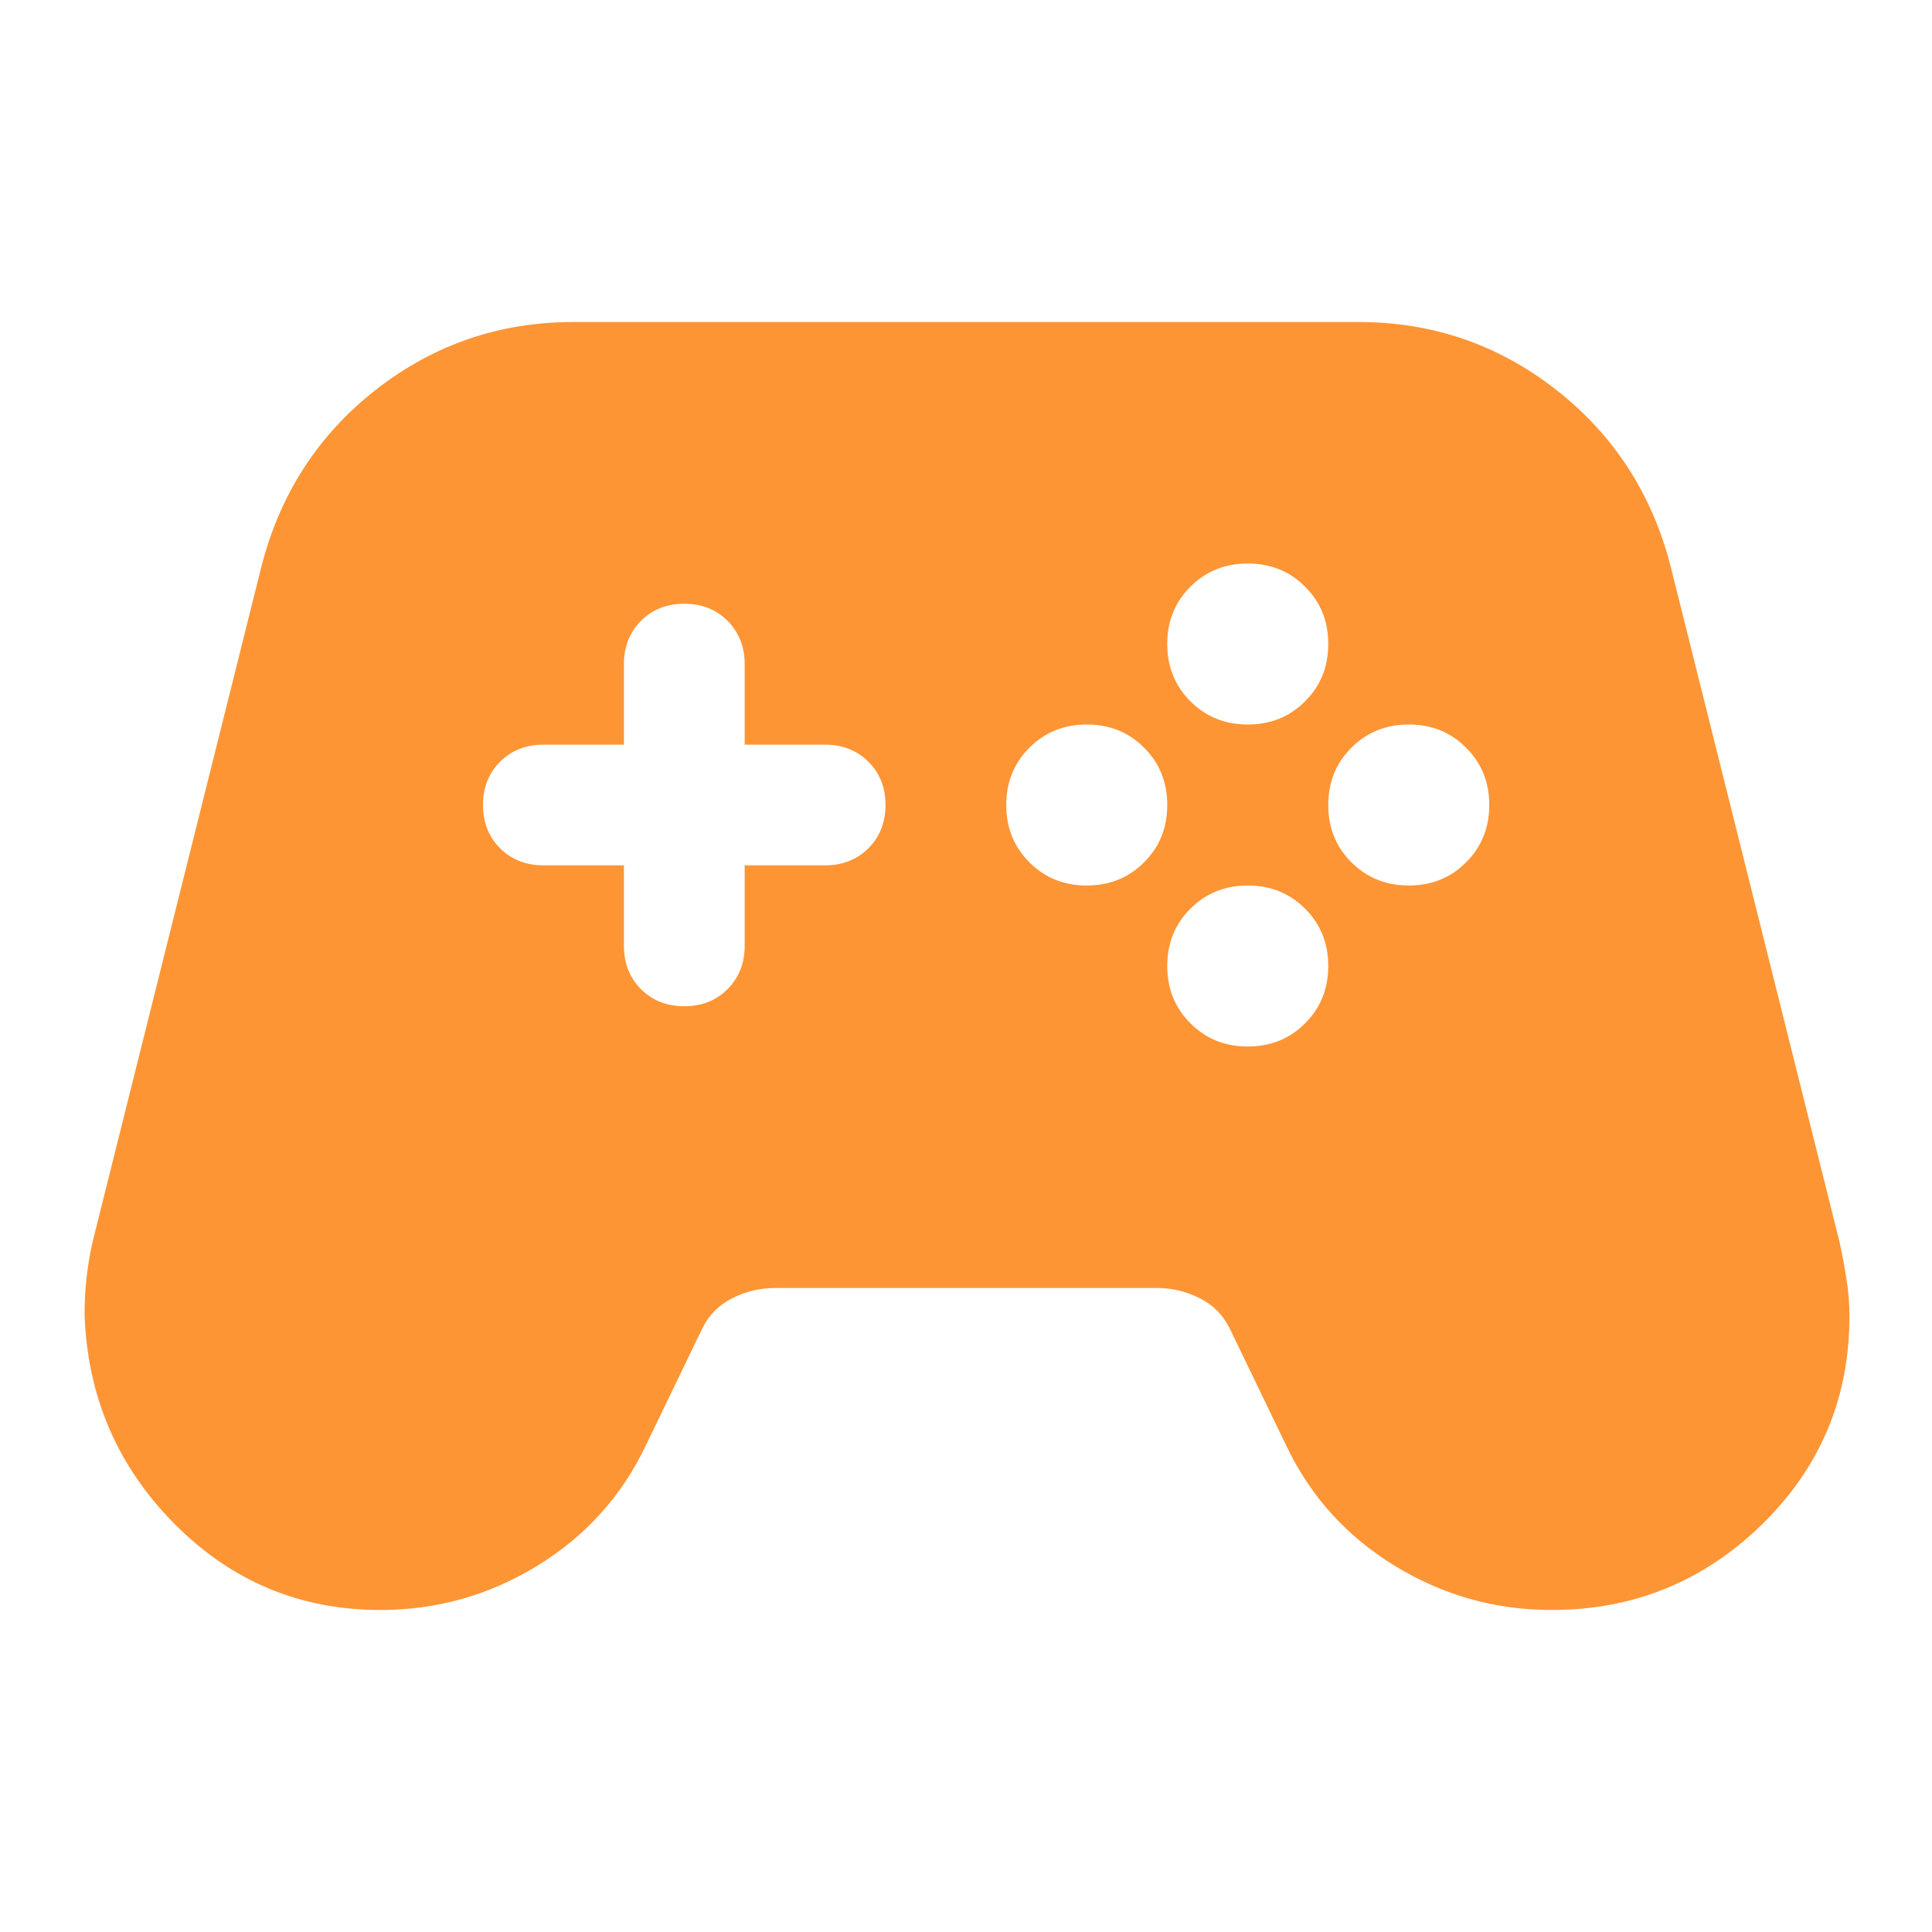 <svg width="18" height="18" viewBox="0 0 18 18" fill="none" xmlns="http://www.w3.org/2000/svg">
<path d="M3.544 15C2.794 15 2.153 14.731 1.622 14.194C1.091 13.656 0.813 13.006 0.788 12.244C0.788 12.131 0.794 12.019 0.806 11.906C0.819 11.794 0.838 11.681 0.863 11.569L2.438 5.269C2.613 4.594 2.969 4.047 3.506 3.628C4.044 3.209 4.656 3 5.344 3H12.656C13.344 3 13.956 3.209 14.494 3.628C15.031 4.047 15.388 4.594 15.563 5.269L17.138 11.569C17.163 11.681 17.184 11.797 17.203 11.916C17.222 12.034 17.231 12.15 17.231 12.262C17.231 13.025 16.959 13.672 16.416 14.203C15.872 14.734 15.219 15 14.456 15C13.931 15 13.444 14.863 12.994 14.588C12.544 14.312 12.206 13.938 11.981 13.463L11.456 12.375C11.394 12.25 11.3 12.156 11.175 12.094C11.05 12.031 10.919 12 10.781 12H7.219C7.081 12 6.95 12.031 6.825 12.094C6.7 12.156 6.606 12.25 6.544 12.375L6.019 13.463C5.794 13.938 5.456 14.312 5.006 14.588C4.556 14.863 4.069 15 3.544 15ZM10.125 8.25C10.338 8.25 10.516 8.178 10.659 8.034C10.803 7.891 10.875 7.713 10.875 7.5C10.875 7.287 10.803 7.109 10.659 6.966C10.516 6.822 10.338 6.75 10.125 6.75C9.913 6.75 9.734 6.822 9.591 6.966C9.447 7.109 9.375 7.287 9.375 7.5C9.375 7.713 9.447 7.891 9.591 8.034C9.734 8.178 9.913 8.25 10.125 8.25ZM11.625 6.75C11.838 6.75 12.016 6.678 12.159 6.534C12.303 6.391 12.375 6.213 12.375 6C12.375 5.787 12.303 5.609 12.159 5.466C12.016 5.322 11.838 5.25 11.625 5.25C11.413 5.25 11.235 5.322 11.091 5.466C10.947 5.609 10.875 5.787 10.875 6C10.875 6.213 10.947 6.391 11.091 6.534C11.235 6.678 11.413 6.75 11.625 6.75ZM11.625 9.75C11.838 9.75 12.016 9.678 12.159 9.534C12.303 9.391 12.375 9.213 12.375 9C12.375 8.787 12.303 8.609 12.159 8.466C12.016 8.322 11.838 8.25 11.625 8.25C11.413 8.25 11.235 8.322 11.091 8.466C10.947 8.609 10.875 8.787 10.875 9C10.875 9.213 10.947 9.391 11.091 9.534C11.235 9.678 11.413 9.75 11.625 9.75ZM13.125 8.25C13.338 8.25 13.516 8.178 13.659 8.034C13.803 7.891 13.875 7.713 13.875 7.5C13.875 7.287 13.803 7.109 13.659 6.966C13.516 6.822 13.338 6.75 13.125 6.75C12.913 6.75 12.735 6.822 12.591 6.966C12.447 7.109 12.375 7.287 12.375 7.5C12.375 7.713 12.447 7.891 12.591 8.034C12.735 8.178 12.913 8.25 13.125 8.25ZM6.375 9.375C6.538 9.375 6.672 9.322 6.778 9.216C6.884 9.109 6.938 8.975 6.938 8.812V8.062H7.688C7.85 8.062 7.984 8.009 8.091 7.903C8.197 7.797 8.25 7.662 8.25 7.5C8.25 7.338 8.197 7.203 8.091 7.097C7.984 6.991 7.85 6.938 7.688 6.938H6.938V6.188C6.938 6.025 6.884 5.891 6.778 5.784C6.672 5.678 6.538 5.625 6.375 5.625C6.213 5.625 6.078 5.678 5.972 5.784C5.866 5.891 5.813 6.025 5.813 6.188V6.938H5.063C4.9 6.938 4.766 6.991 4.659 7.097C4.553 7.203 4.5 7.338 4.5 7.5C4.5 7.662 4.553 7.797 4.659 7.903C4.766 8.009 4.9 8.062 5.063 8.062H5.813V8.812C5.813 8.975 5.866 9.109 5.972 9.216C6.078 9.322 6.213 9.375 6.375 9.375Z" fill="#FD9535"/>
</svg>
